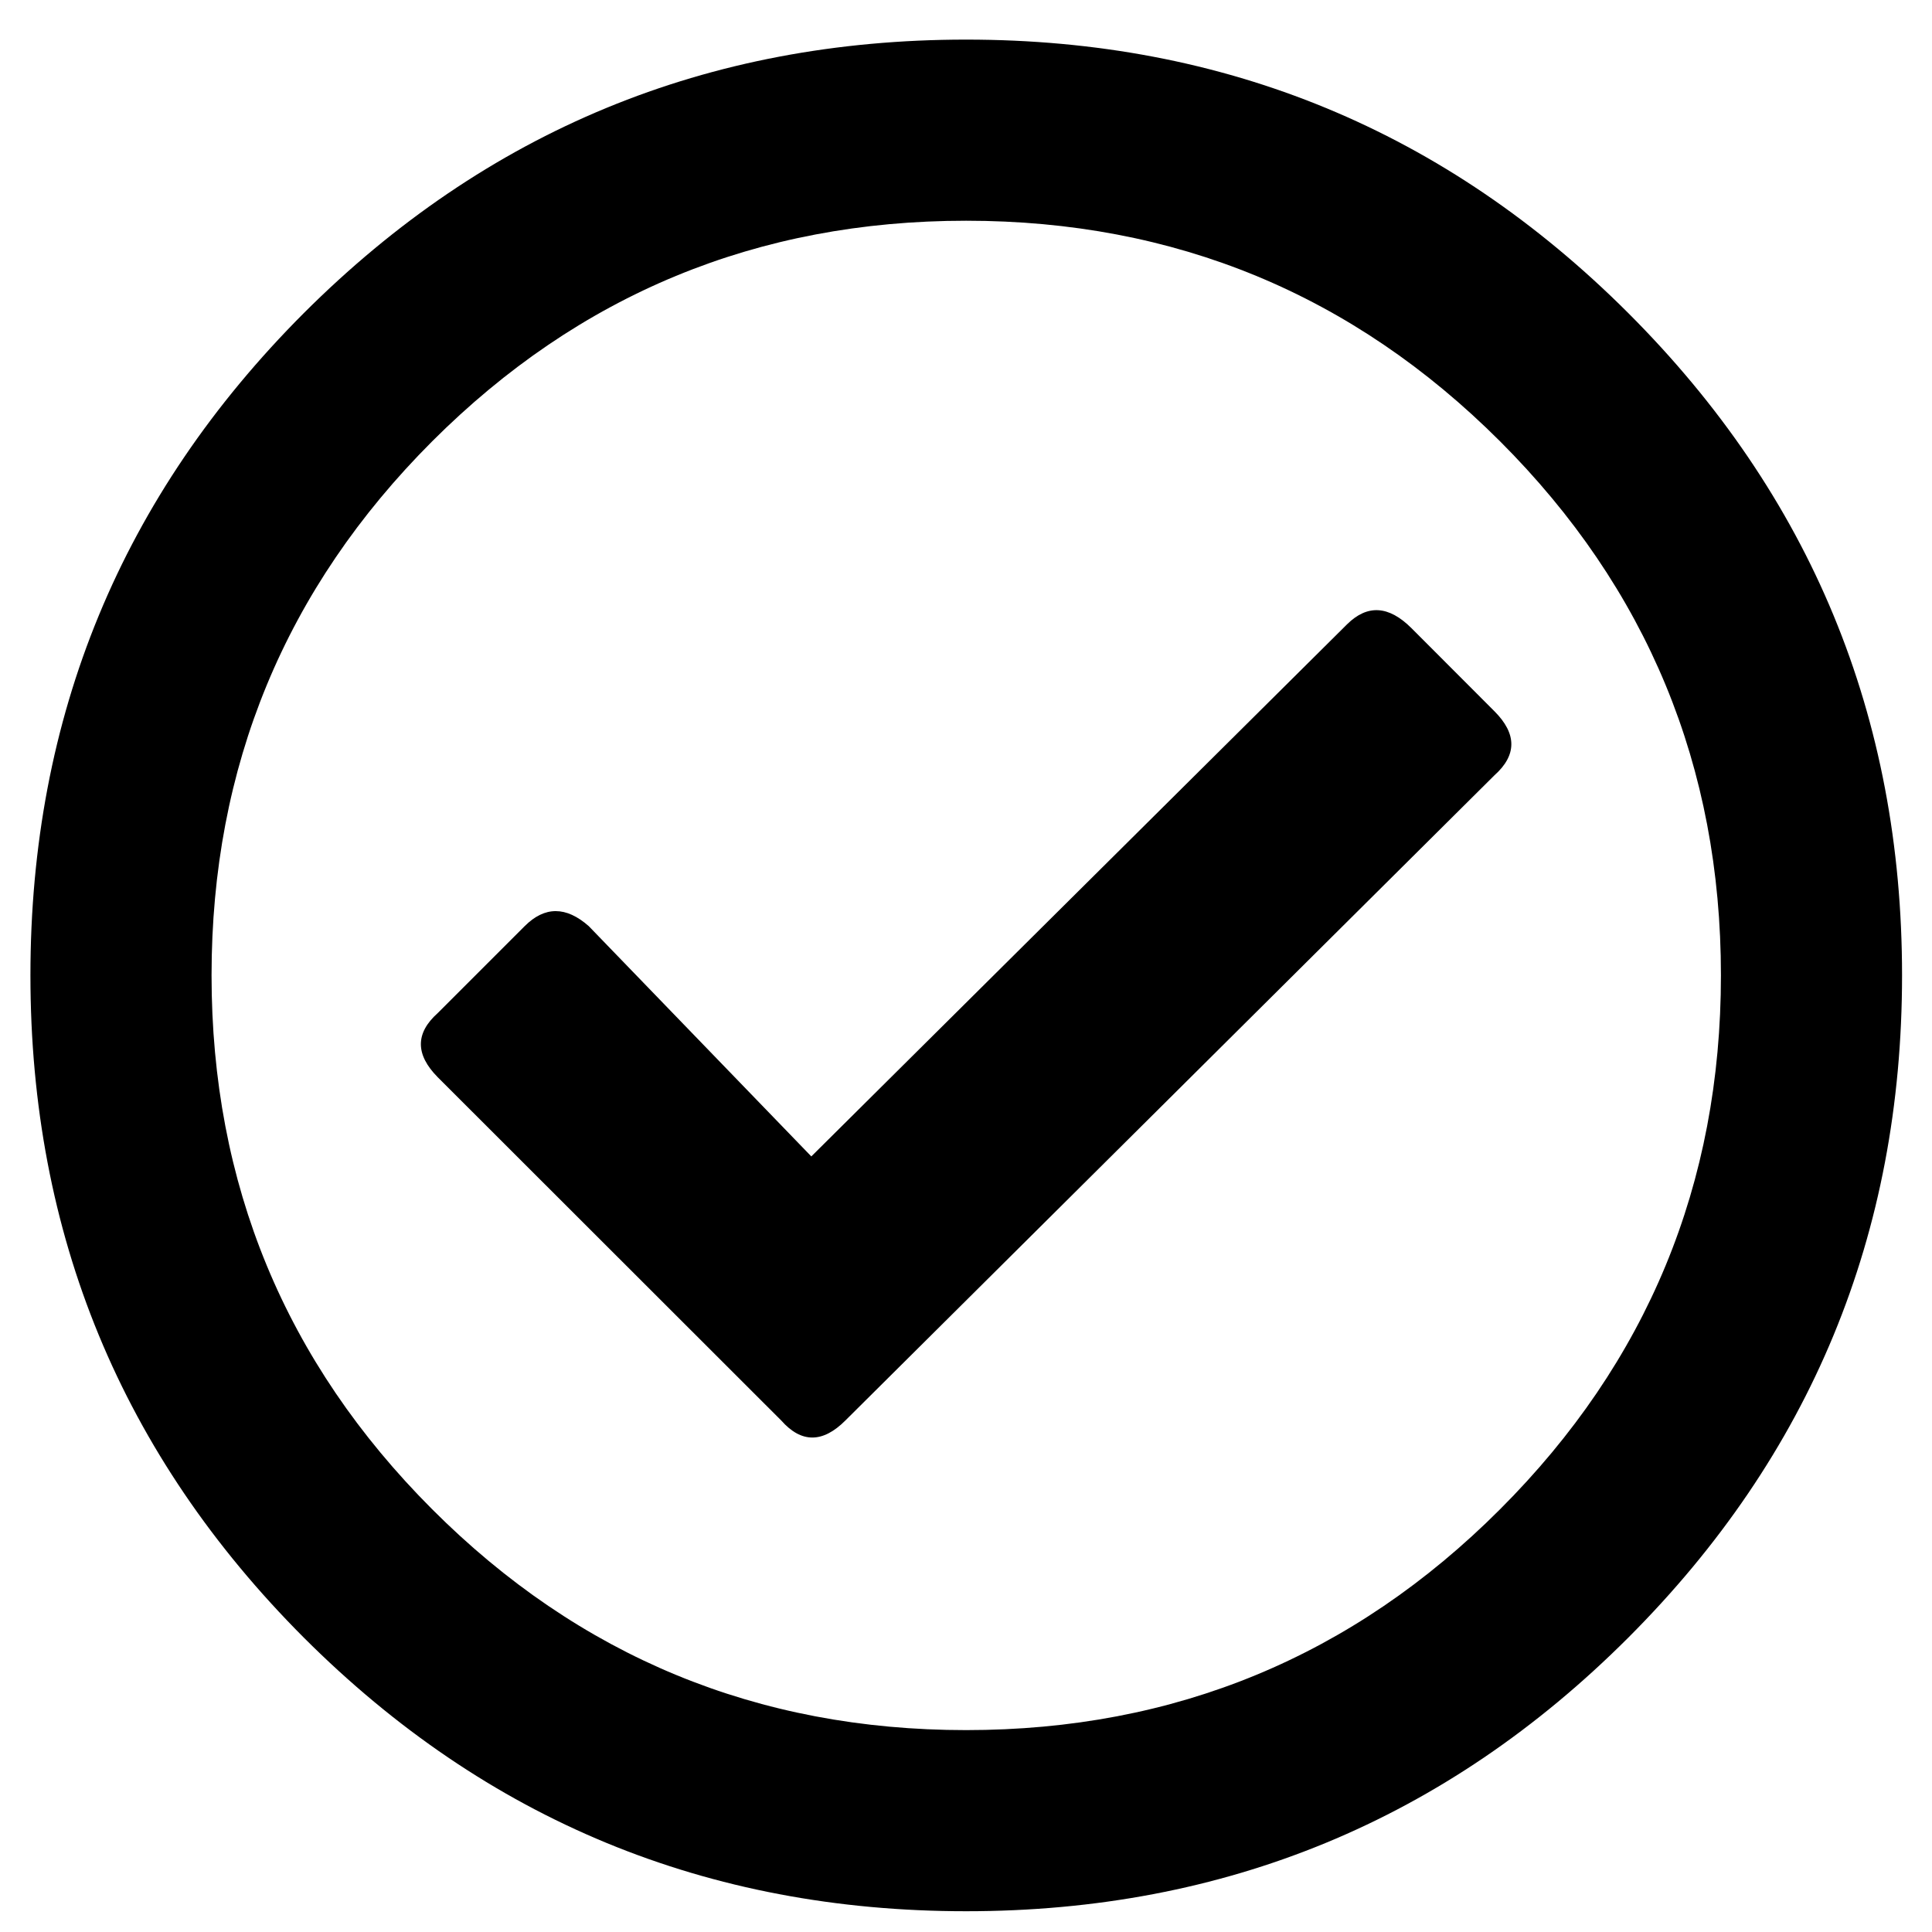 <svg width="16" height="16" viewBox="0 0 16 16" fill="none" xmlns="http://www.w3.org/2000/svg">
<path d="M2.516 2.593C4.028 1.083 5.856 0.328 8.001 0.328C10.146 0.328 11.974 1.083 13.485 2.593C14.996 4.104 15.752 5.932 15.752 8.077C15.752 10.222 14.996 12.05 13.485 13.562C11.974 15.073 10.146 15.828 8.001 15.828C5.856 15.828 4.028 15.073 2.516 13.562C1.007 12.05 0.252 10.222 0.252 8.077C0.252 5.932 1.007 4.104 2.516 2.593ZM12.423 3.655C11.204 2.437 9.73 1.828 8.001 1.828C6.272 1.828 4.798 2.437 3.579 3.655C2.361 4.874 1.752 6.348 1.752 8.077C1.752 9.806 2.361 11.28 3.579 12.499C4.798 13.719 6.272 14.328 8.001 14.328C9.73 14.328 11.204 13.719 12.423 12.499C13.642 11.28 14.252 9.806 14.252 8.077C14.252 6.348 13.642 4.874 12.423 3.655ZM11.688 5.201L12.376 5.89C12.563 6.077 12.563 6.254 12.376 6.421L7.001 11.764C6.813 11.952 6.636 11.952 6.47 11.764L3.625 8.921C3.439 8.733 3.439 8.556 3.625 8.39L4.345 7.67C4.511 7.504 4.688 7.504 4.876 7.67L6.719 9.577L11.156 5.17C11.324 5.004 11.501 5.015 11.688 5.201Z" fill="black"/>
</svg>
